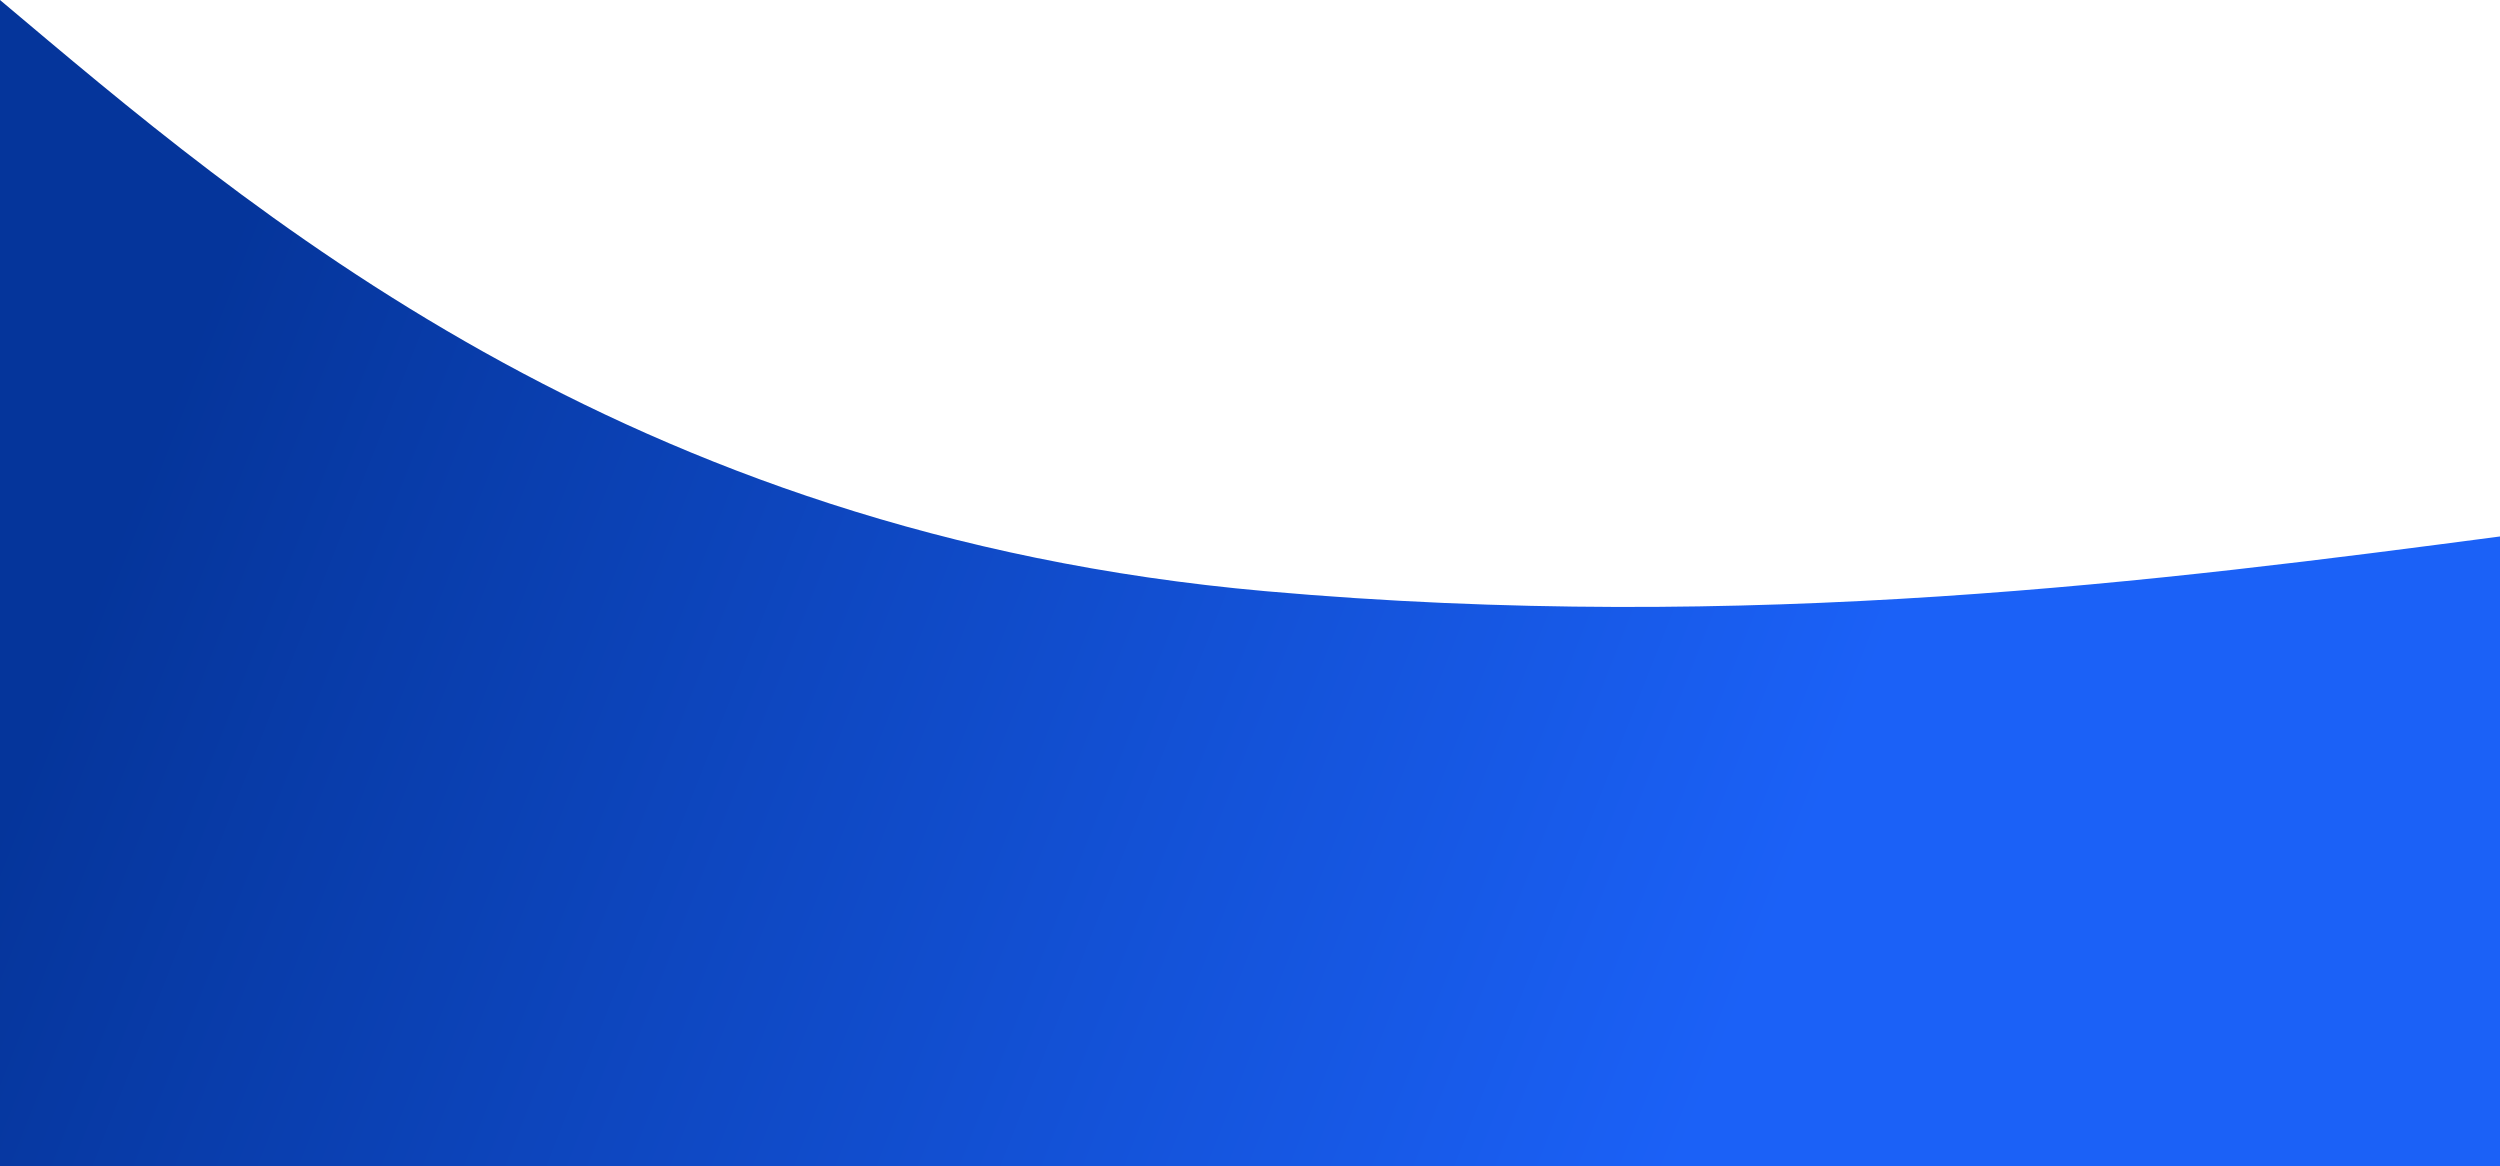 <?xml version="1.0" encoding="UTF-8"?> <svg xmlns="http://www.w3.org/2000/svg" width="3290" height="1535" viewBox="0 0 3290 1535" fill="none"><path d="M1665.49 778C818.019 702.845 324.519 273 0 0V1535H3290V706C2849.73 764 2302.6 834.5 1665.49 778Z" fill="url(#paint0_linear_583_7630)"></path><defs><linearGradient id="paint0_linear_583_7630" x1="347.98" y1="203.003" x2="2415.98" y2="1018.62" gradientUnits="userSpaceOnUse"><stop stop-color="#05359B"></stop><stop offset="1" stop-color="#1B61F7"></stop></linearGradient></defs></svg> 